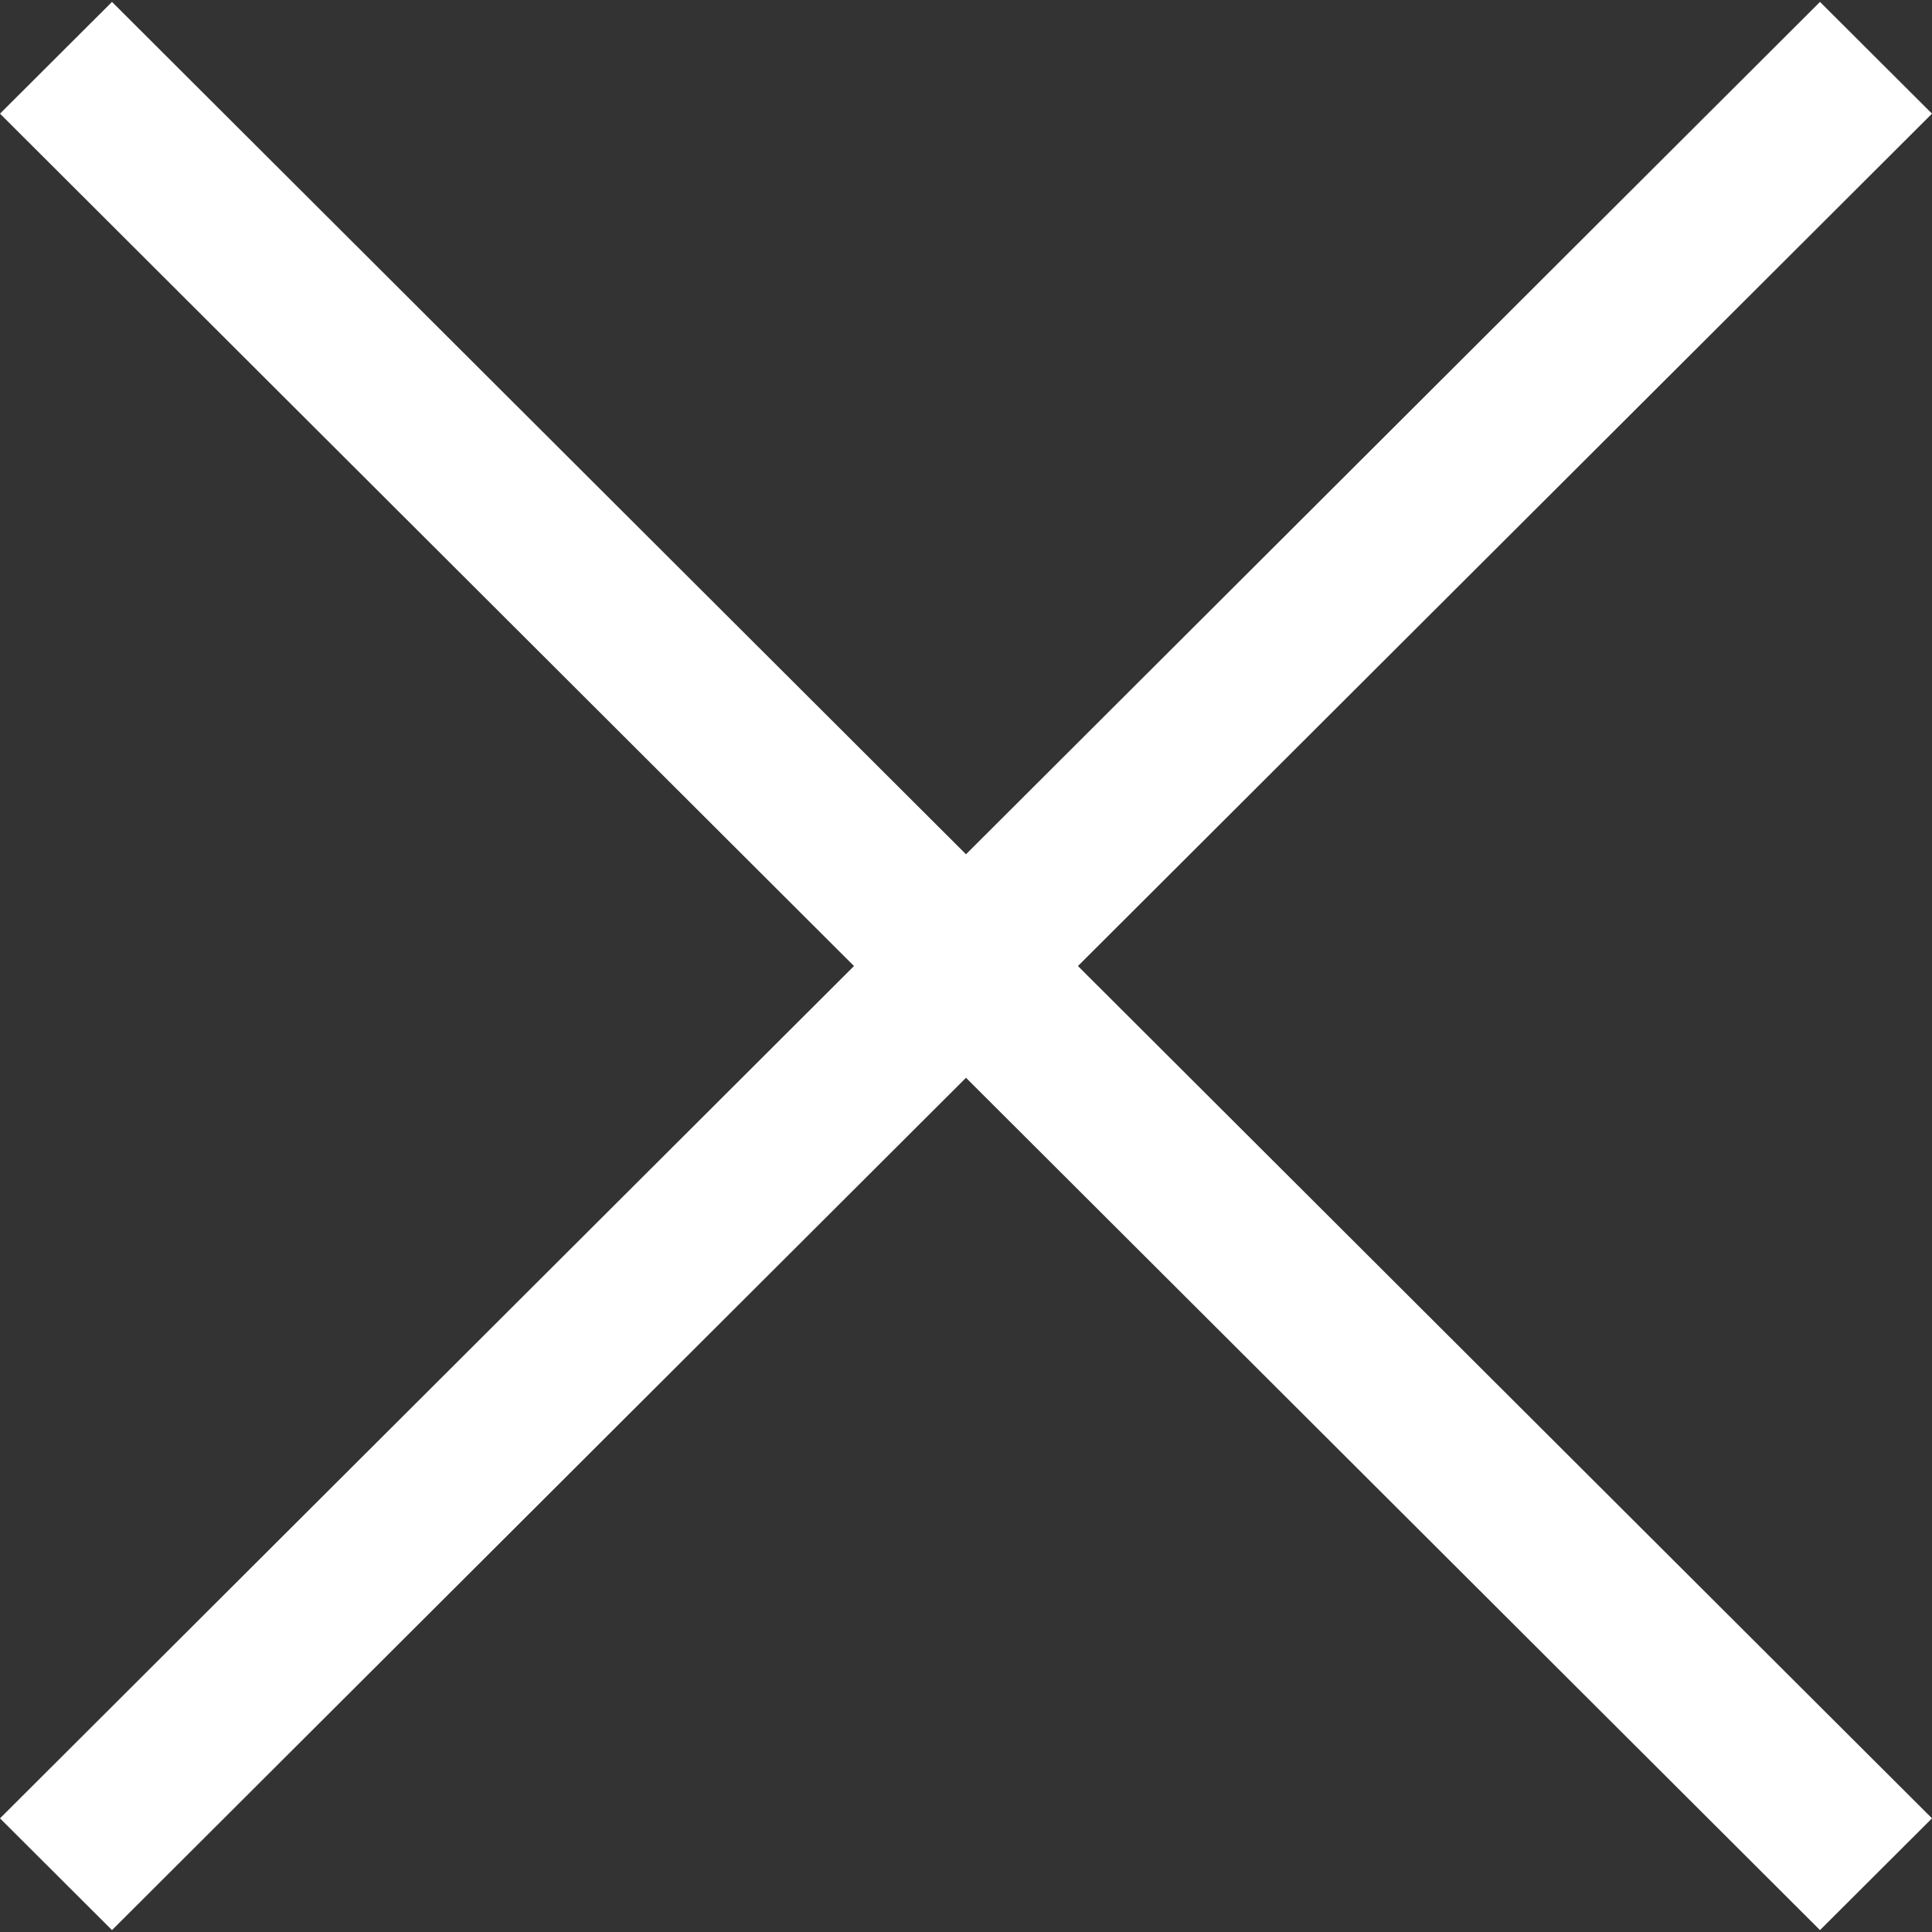 <svg xmlns="http://www.w3.org/2000/svg" width="612" height="612" viewBox="0 0 612 612">
<rect x="0" y="0" width="612" height="612" fill="#333333" stroke="none"/>
<path fill="white" d="M612 36.004L576.52.604 306 270.607 35.478.603 0 36.003l270.522 270.008L0 575.998l35.478 35.4L306 341.41l270.52 269.987 35.48-35.4L341.46 306.01"/>
</svg>